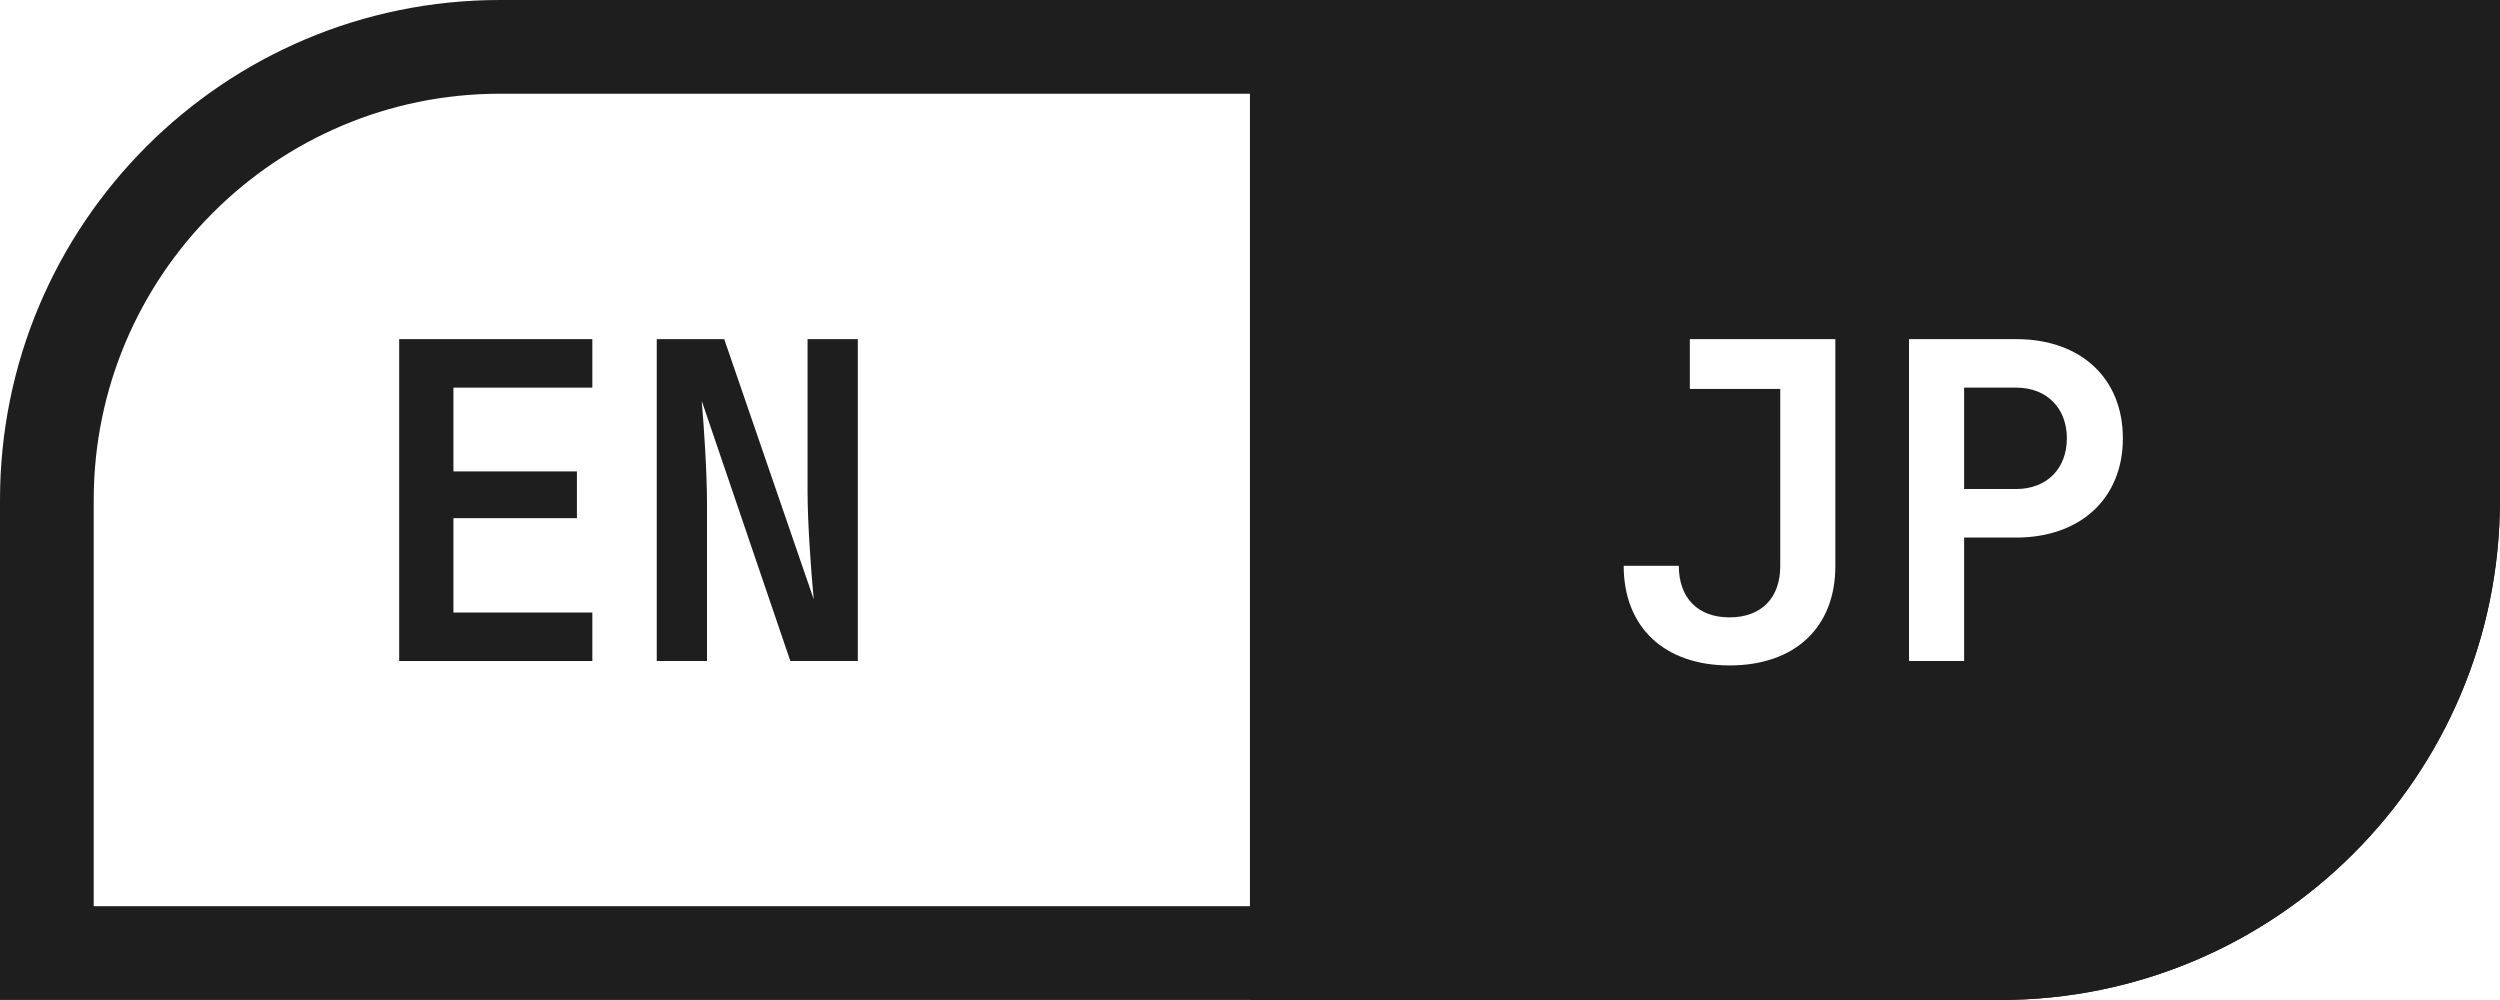 <svg width="80" height="32" viewBox="0 0 80 32" fill="none" xmlns="http://www.w3.org/2000/svg">
<path d="M77.001 2.999V15.999C77.001 23.167 71.17 28.998 64.001 28.998H2.999V15.999C2.999 8.83 8.83 2.999 15.999 2.999H76.998M79.996 0H15.999C7.165 0 0 7.165 0 15.999V31.997H64.001C72.839 31.997 80 24.832 80 15.999V0H79.996Z" fill="#1E1E1E"/>
<path fill-rule="evenodd" clip-rule="evenodd" d="M79.996 0H39.998V32.001H63.998C72.835 32.001 79.996 24.836 79.996 16.002V0ZM51.958 18.105H53.722C53.722 19.135 54.329 19.756 55.345 19.756C56.361 19.756 56.968 19.135 56.968 18.119V12.446H54.075V10.852H58.731V18.119C58.731 20.08 57.433 21.294 55.345 21.294C53.256 21.294 51.958 20.066 51.958 18.105ZM64.517 10.852H61.088V21.153H62.852V17.202H64.517C66.577 17.202 67.932 15.946 67.932 14.027C67.932 12.107 66.591 10.852 64.517 10.852ZM66.14 14.027C66.14 14.986 65.505 15.649 64.517 15.649H62.852V12.404H64.517C65.505 12.404 66.14 13.067 66.14 14.027Z" fill="#1E1E1E"/>
<path d="M12.774 10.852H18.955V12.404H14.51V15.085H18.461V16.581H14.51V19.601H18.955V21.153H12.774V10.852Z" fill="#1E1E1E"/>
<path d="M21.016 10.852H23.175L26.039 19.177C25.954 18.288 25.842 16.722 25.842 15.734V10.852H27.45V21.153H25.291L22.455 12.827C22.526 13.646 22.624 15.113 22.624 16.115V21.153H21.016V10.852Z" fill="#1E1E1E"/>
</svg>
